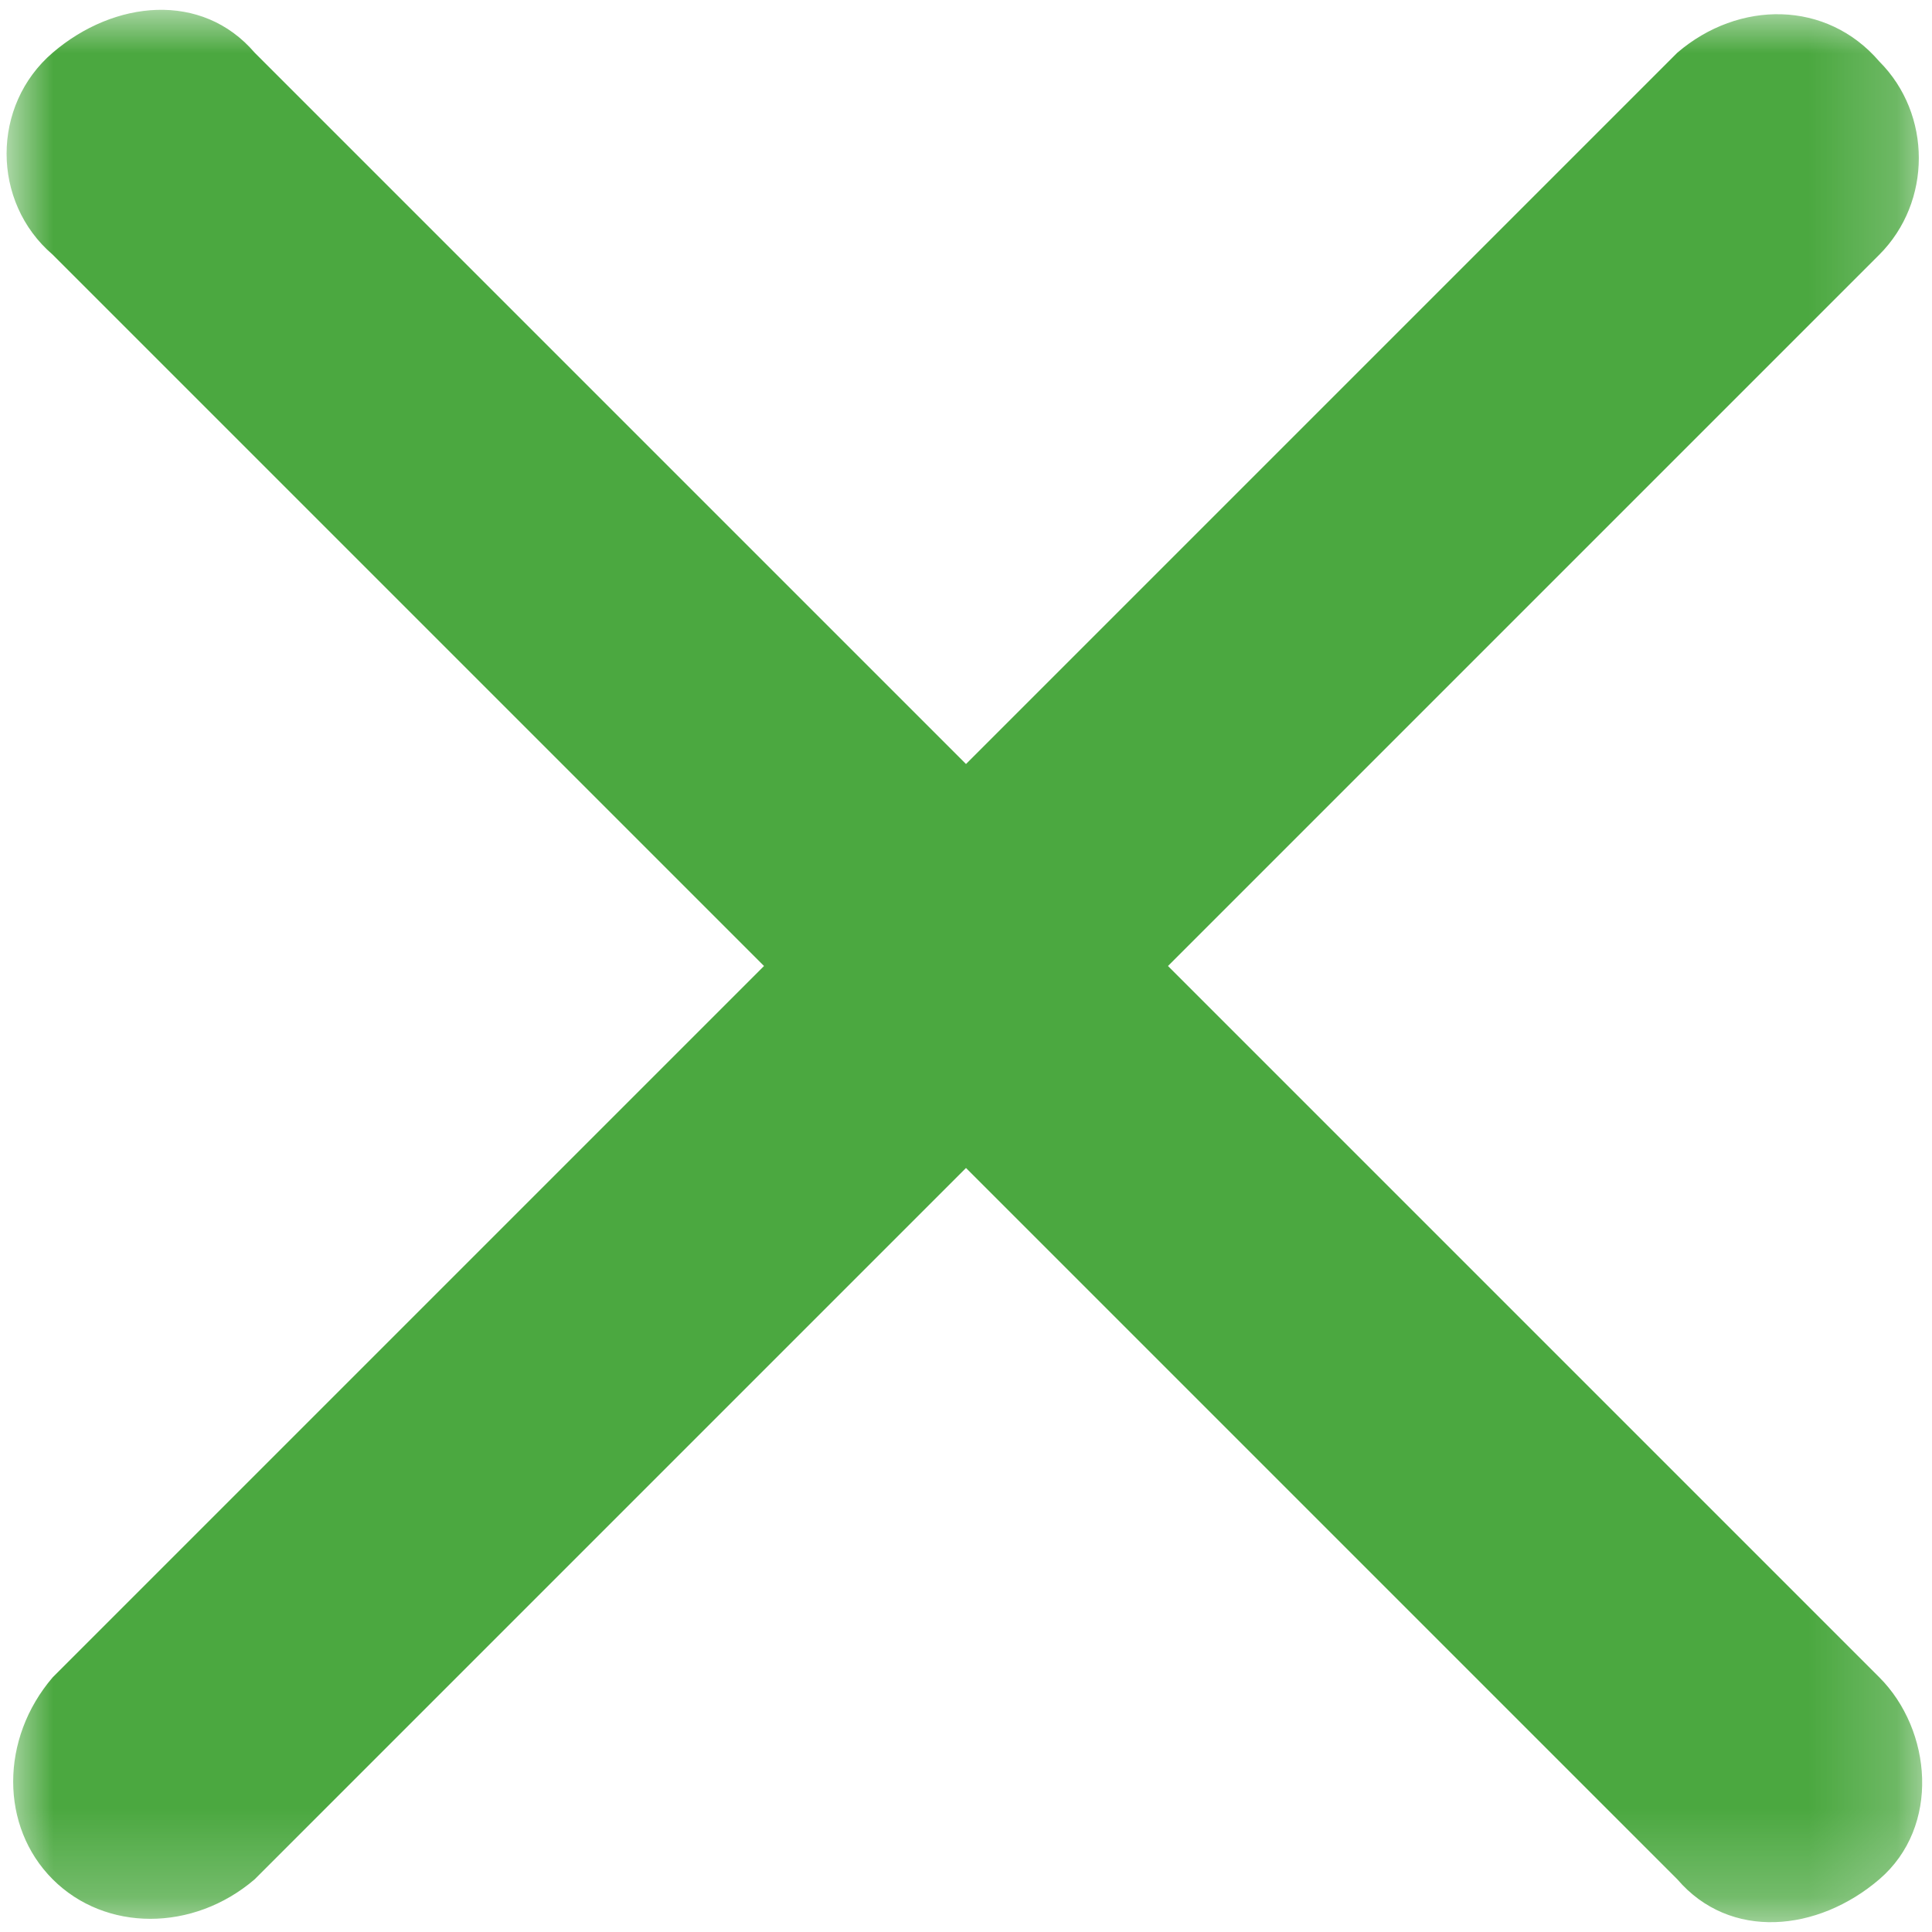 <svg xmlns="http://www.w3.org/2000/svg" viewBox="0 0 22 22" enable-background="new 0 0 22 22"><defs><filter id="a" filterUnits="userSpaceOnUse" x=".1" y=".1" width="21.9" height="21.9"><feColorMatrix values="1 0 0 0 0 0 1 0 0 0 0 0 1 0 0 0 0 0 1 0"/></filter></defs><mask maskUnits="userSpaceOnUse" x=".1" y=".1" width="21.9" height="21.9" id="b"><g filter="url(#a)"><path d="M.1.1H22V22H.1V.1z" fill-rule="evenodd" clip-rule="evenodd" fill="#fff"/></g></mask><path d="M.6 19.1L8.7 11 .6 2.9C-.1 2.3-.1 1.2.6.6s1.7-.7 2.3 0L11 8.7 19.1.6c.7-.6 1.7-.6 2.3.1.6.6.6 1.6 0 2.2L13.3 11l8.1 8.1c.6.6.7 1.7 0 2.3s-1.7.7-2.3 0L11 13.3l-8.1 8.1c-.7.6-1.7.6-2.3 0-.6-.6-.6-1.6 0-2.3z" mask="url(#b)" fill-rule="evenodd" clip-rule="evenodd" fill="#4ba840"/></svg>